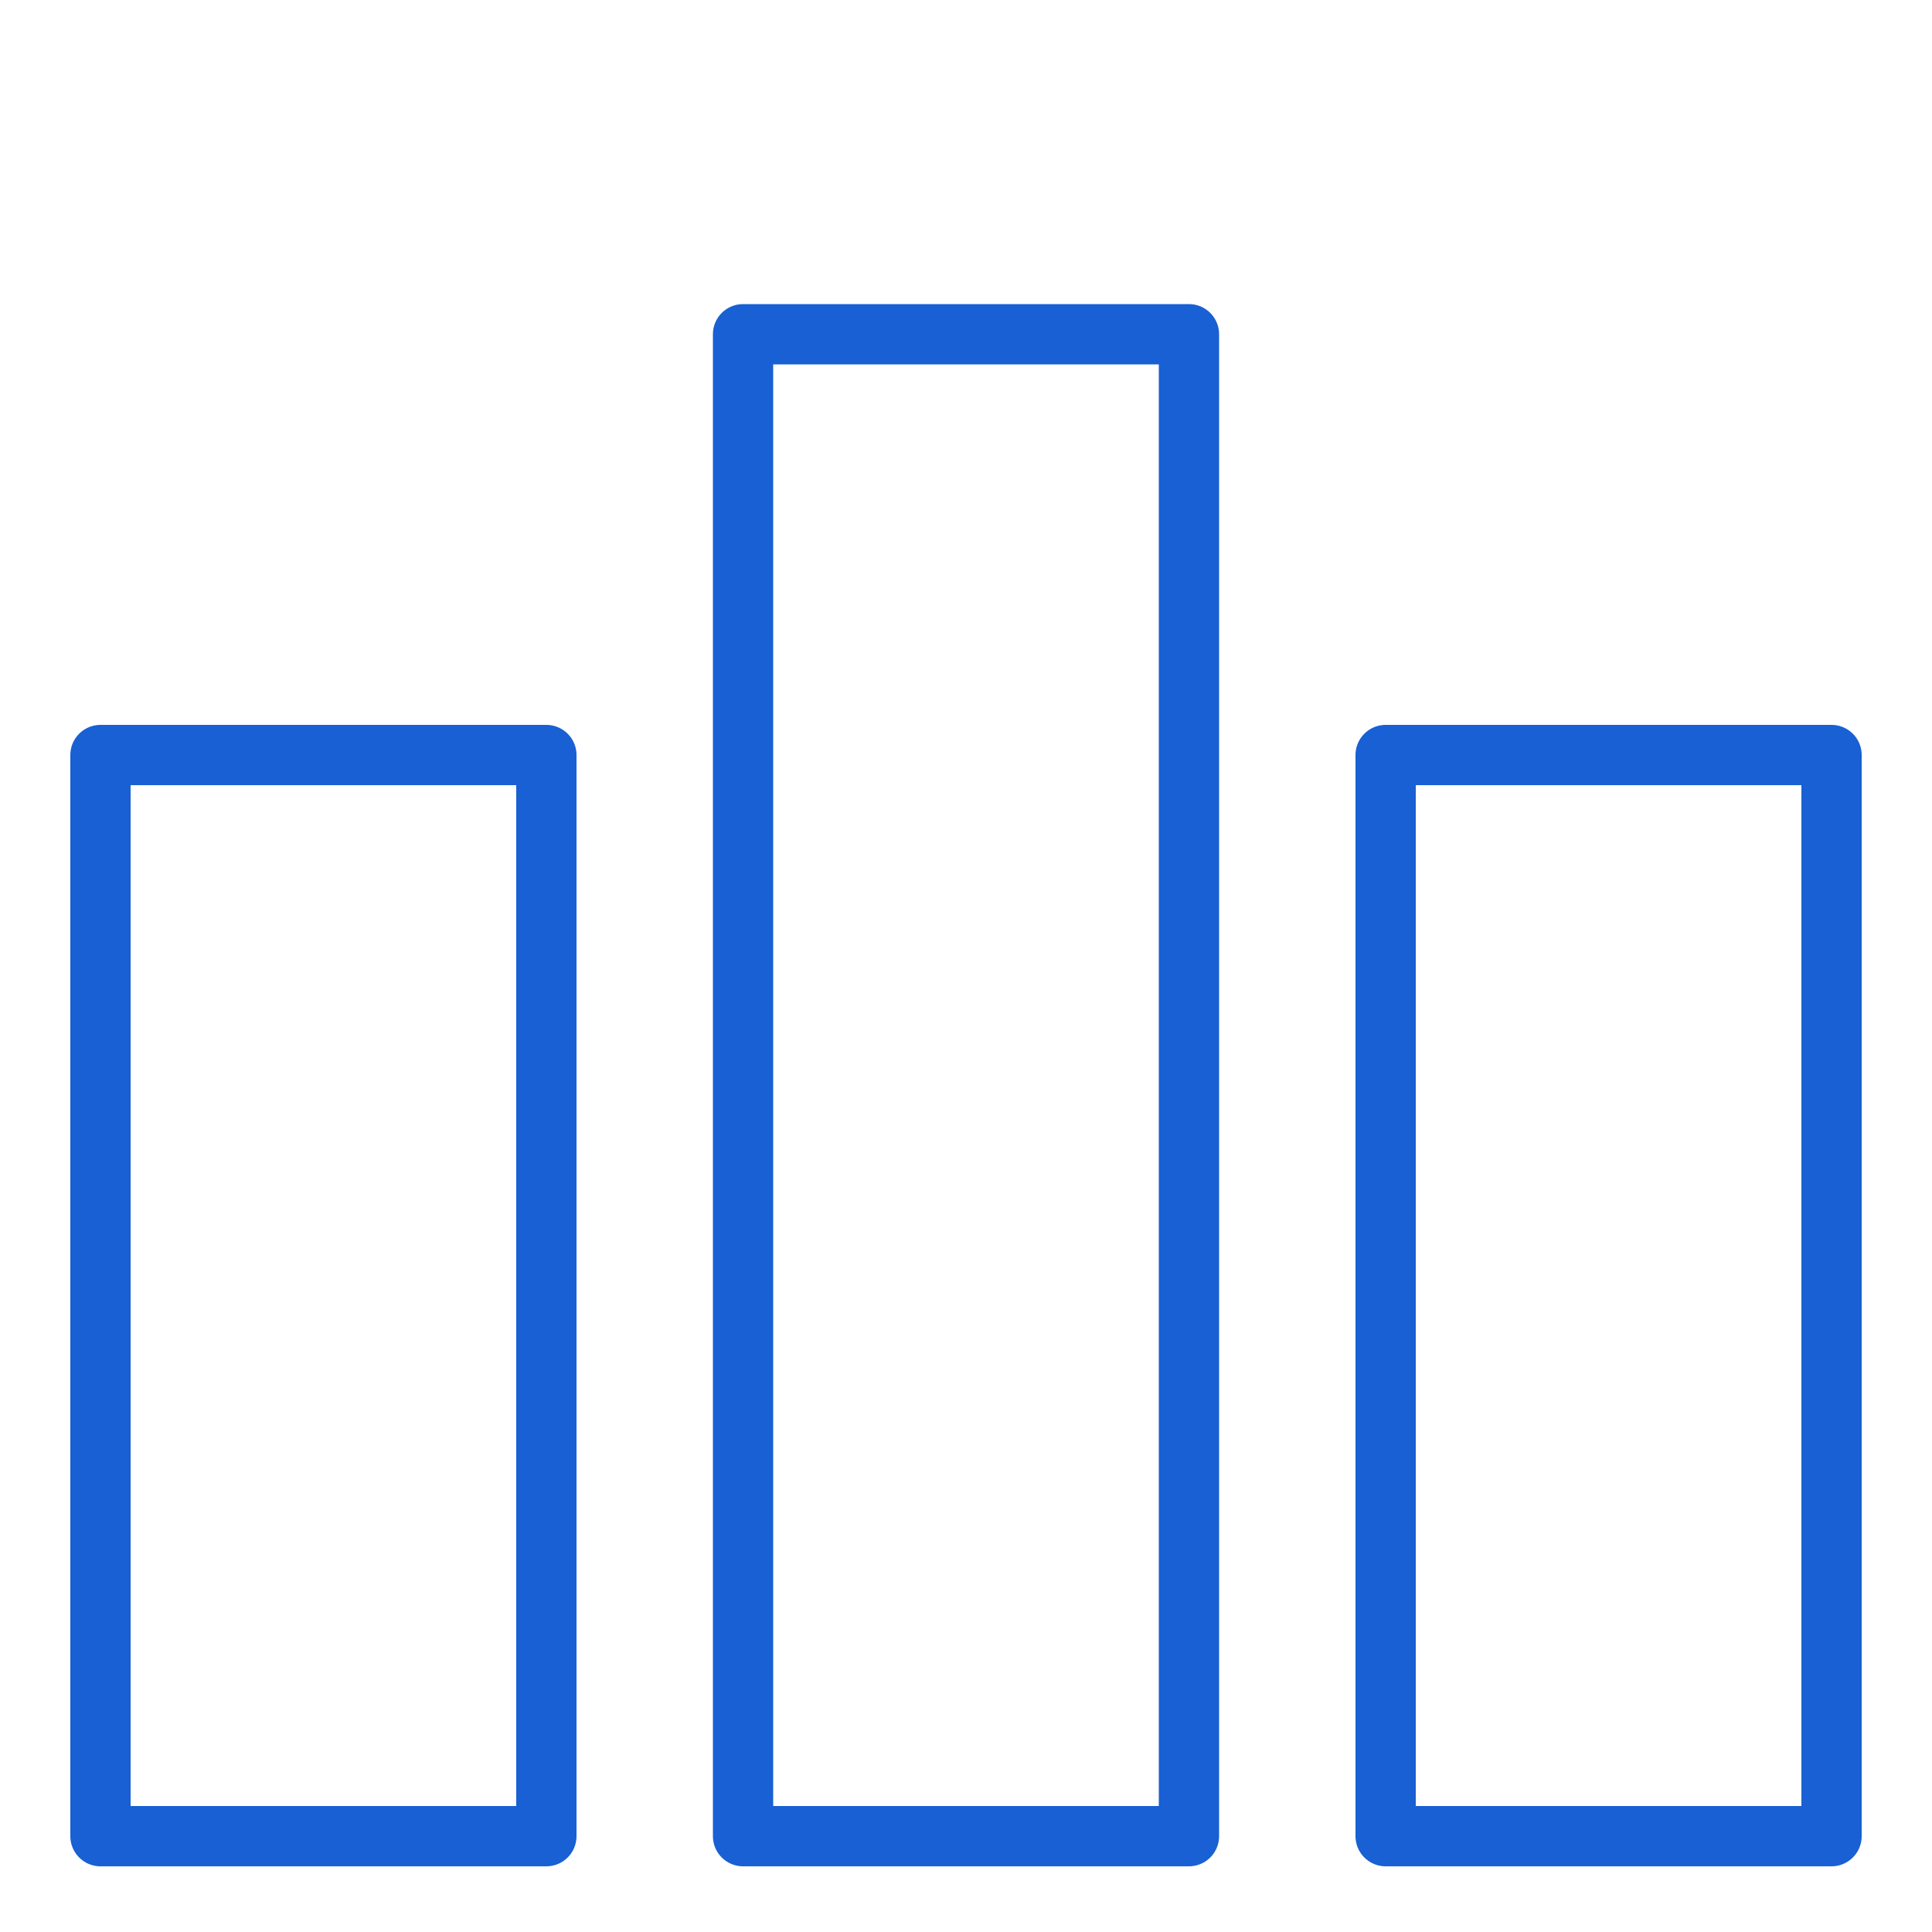 <svg id="Layer_1" data-name="Layer 1" xmlns="http://www.w3.org/2000/svg" viewBox="0 0 50 50"><defs><style>.cls-1{fill:none;stroke:#1860d3;stroke-linecap:round;stroke-linejoin:round;stroke-width:1.56px;}</style></defs><rect class="cls-1" x="2.6" y="19.54" width="11.54" height="27.98"/><rect class="cls-1" x="35.86" y="19.54" width="11.54" height="27.98"/><rect class="cls-1" x="19.23" y="8.65" width="11.54" height="38.87"/></svg>
